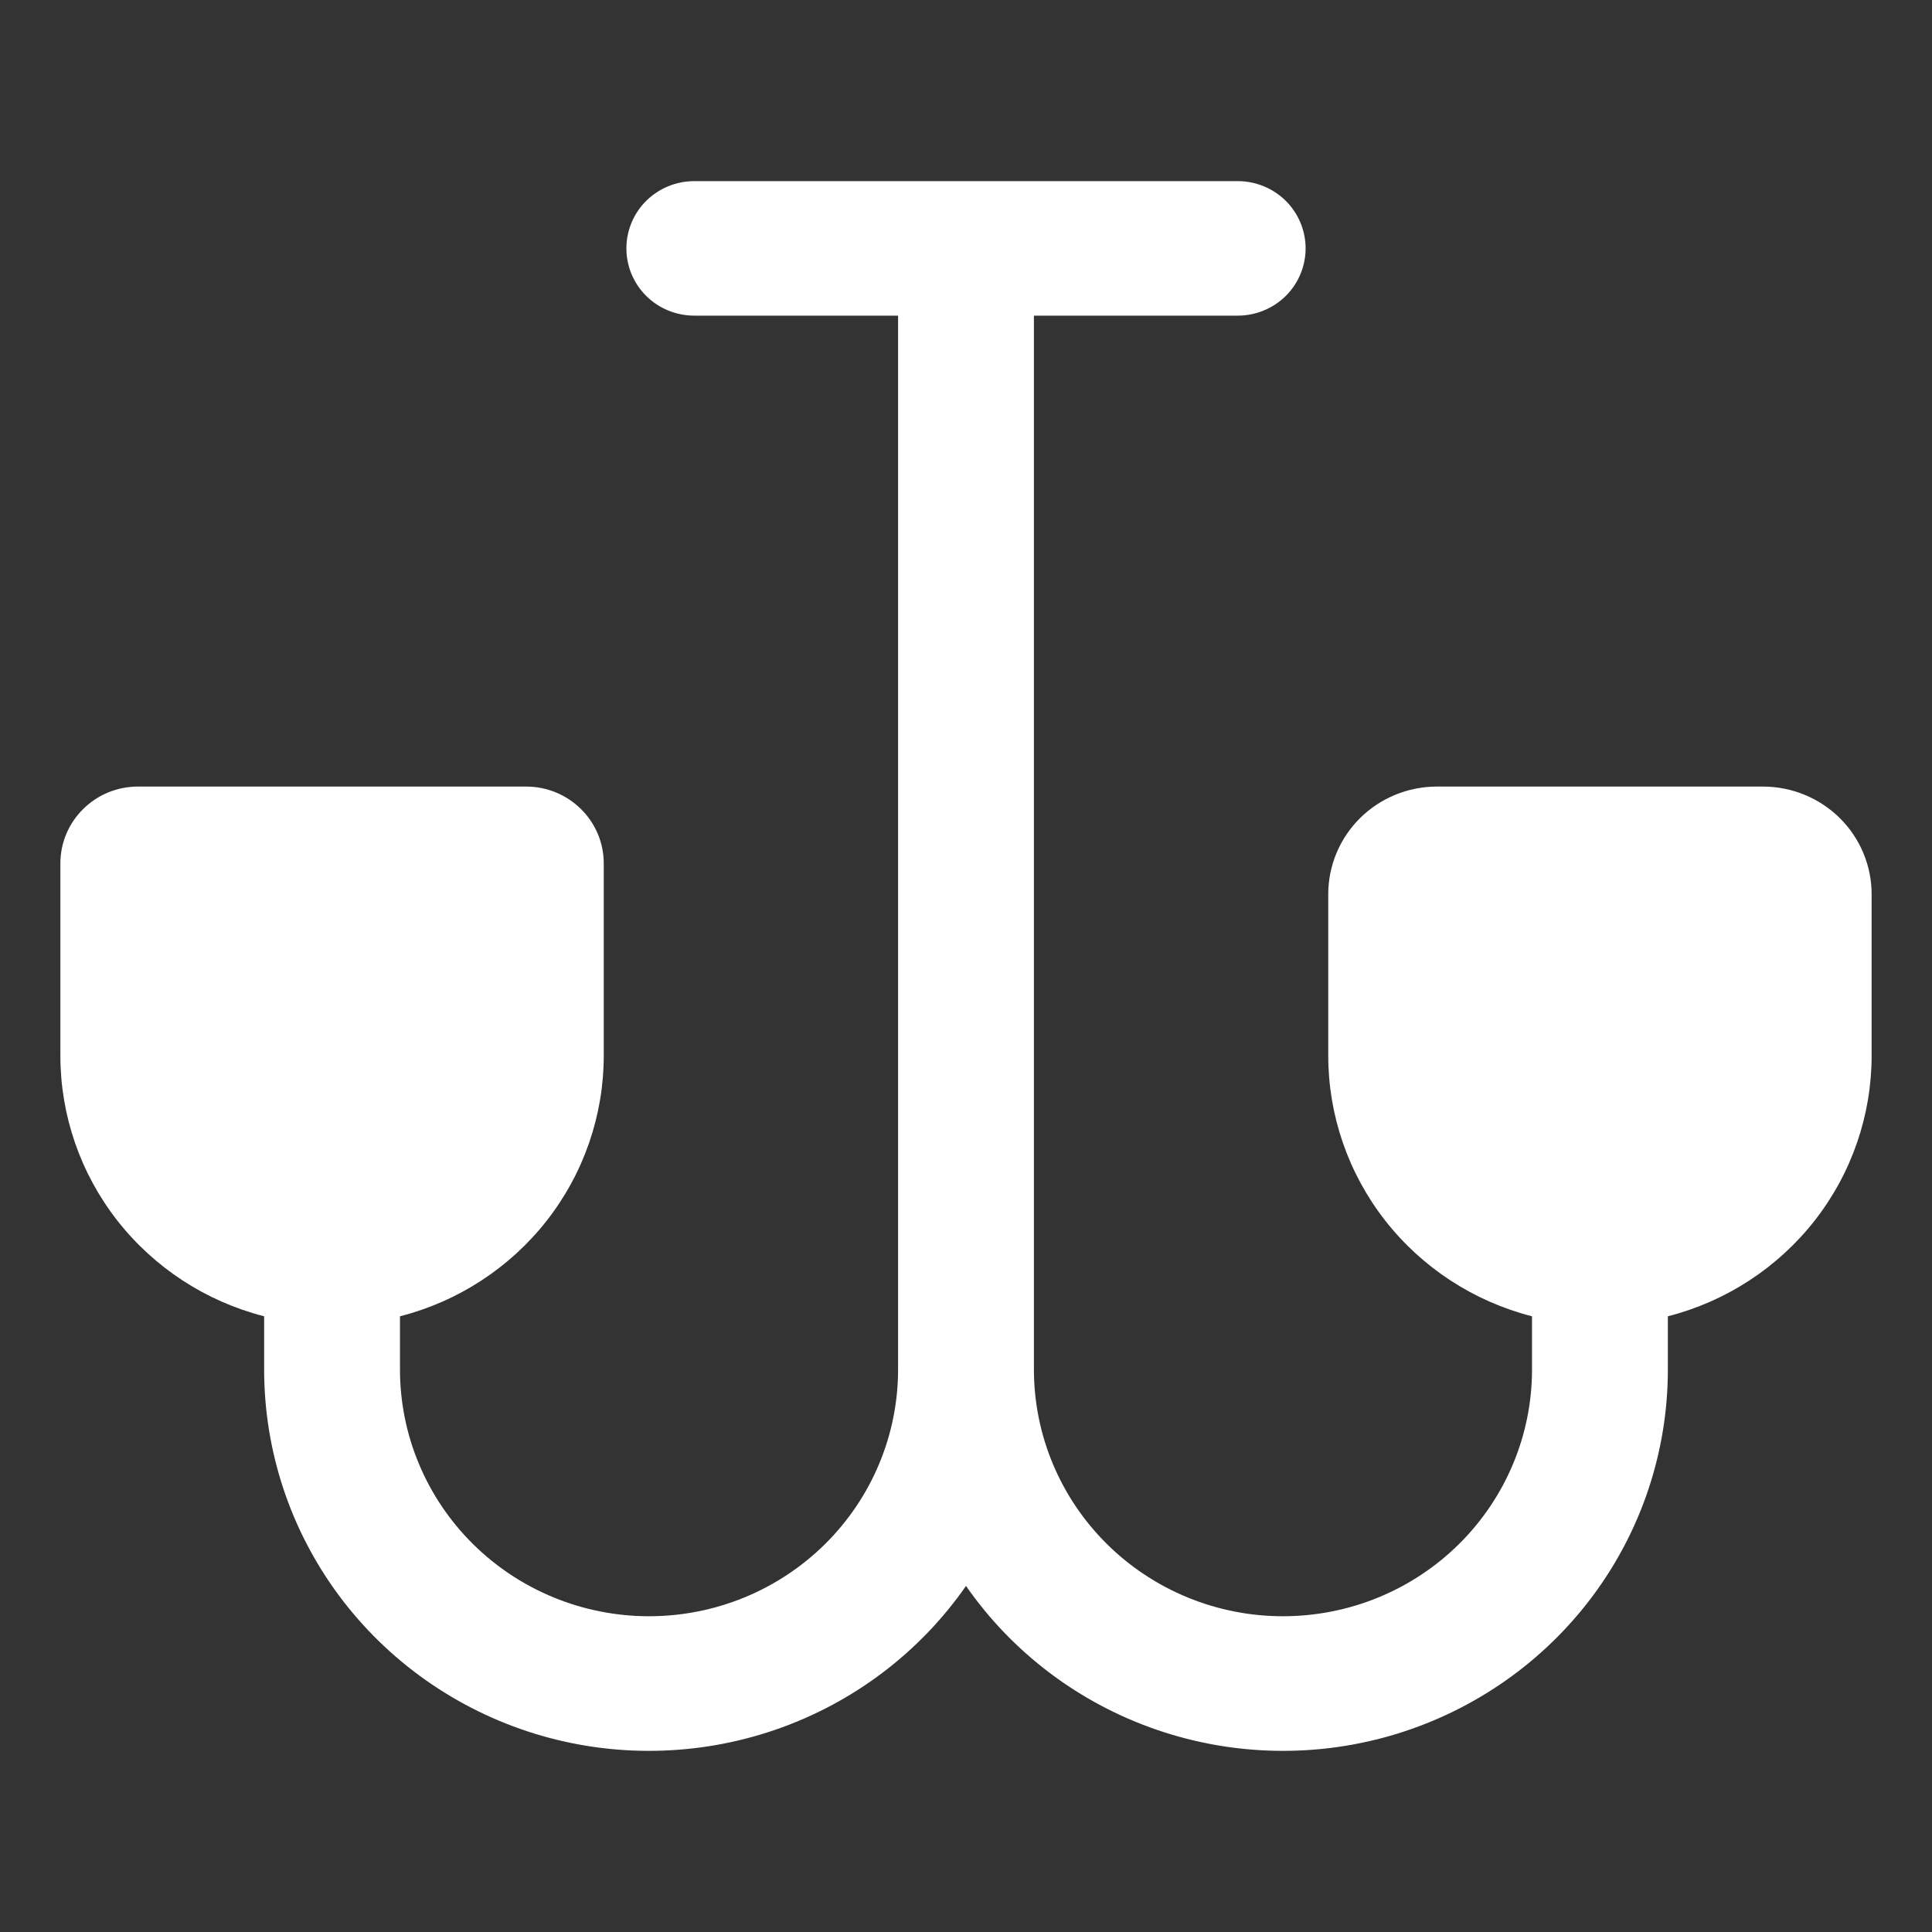 <svg xmlns="http://www.w3.org/2000/svg" fill="none" viewBox="0 0 32 32" height="32" width="32">
<rect x="0" y="0" width="32" height="32" fill="#333333" stroke="none"/>
<path fill="white" d="M10.375 4.114C10.375 3.819 10.493 3.535 10.704 3.326C10.915 3.117 11.202 3 11.5 3H20.5C20.798 3 21.084 3.117 21.296 3.326C21.506 3.535 21.625 3.819 21.625 4.114C21.625 4.41 21.506 4.693 21.296 4.902C21.084 5.111 20.798 5.228 20.5 5.228H17.125V22.684C17.125 23.768 17.56 24.807 18.333 25.573C19.107 26.34 20.156 26.77 21.25 26.77C22.344 26.77 23.393 26.34 24.167 25.573C24.94 24.807 25.375 23.768 25.375 22.684V21.802C24.409 21.555 23.553 20.996 22.942 20.215C22.331 19.433 22 18.473 22 17.485V14.811C22 14.338 22.19 13.884 22.527 13.55C22.865 13.216 23.323 13.028 23.8 13.028H29.2C29.677 13.028 30.135 13.216 30.473 13.55C30.81 13.884 31 14.338 31 14.811V17.485C31 18.473 30.669 19.433 30.058 20.215C29.447 20.996 28.591 21.555 27.625 21.802V22.684C27.625 24.032 27.191 25.343 26.385 26.428C25.578 27.513 24.443 28.314 23.144 28.715C21.846 29.115 20.452 29.093 19.166 28.653C17.881 28.213 16.771 27.377 16 26.268C15.229 27.377 14.119 28.213 12.834 28.653C11.548 29.093 10.154 29.115 8.856 28.715C7.557 28.314 6.422 27.513 5.615 26.428C4.809 25.343 4.375 24.032 4.375 22.684V21.802C3.409 21.555 2.553 20.996 1.942 20.215C1.331 19.433 1 18.473 1 17.485V14.301C1 13.598 1.576 13.028 2.285 13.028H8.714C9.424 13.028 10 13.598 10 14.301V17.485C10 18.473 9.669 19.433 9.058 20.215C8.447 20.996 7.591 21.555 6.625 21.802V22.684C6.625 23.768 7.06 24.807 7.833 25.573C8.607 26.34 9.656 26.77 10.75 26.77C11.844 26.77 12.893 26.34 13.667 25.573C14.44 24.807 14.875 23.768 14.875 22.684V5.228H11.5C11.202 5.228 10.915 5.111 10.704 4.902C10.493 4.693 10.375 4.41 10.375 4.114Z"></path>
</svg>
